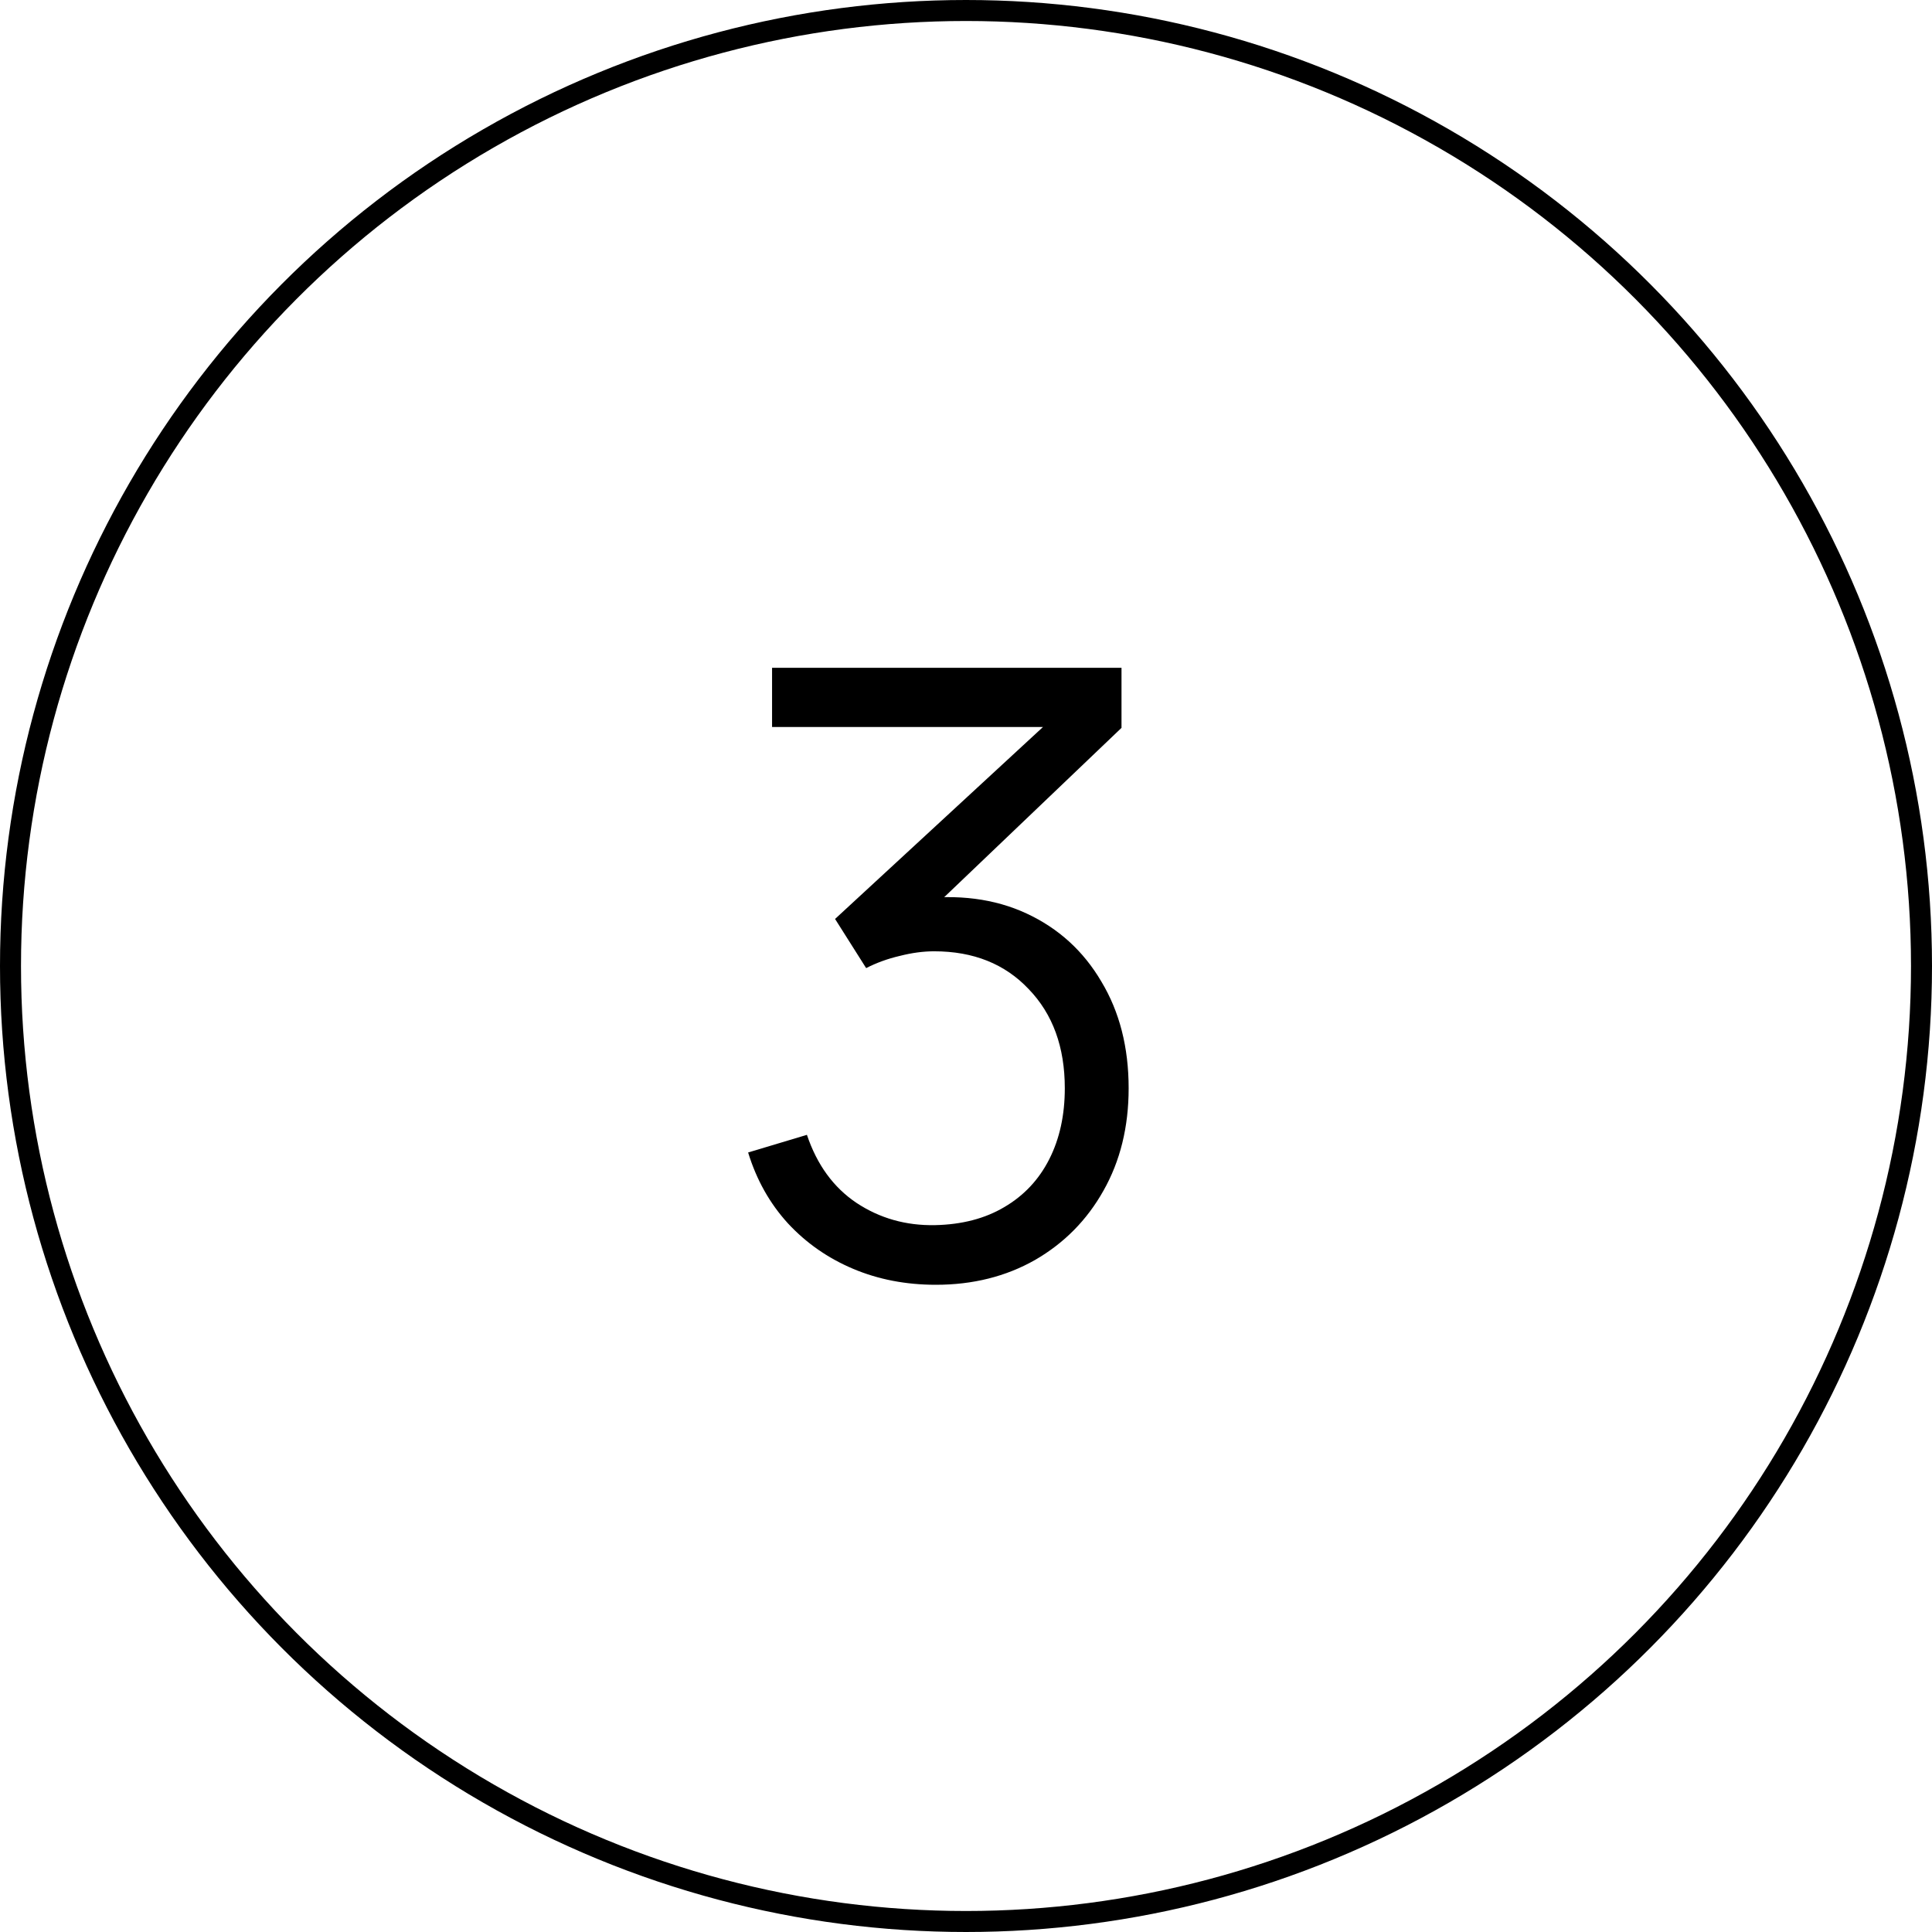 <svg width="92" height="92" viewBox="0 0 92 92" fill="none" xmlns="http://www.w3.org/2000/svg">
<path d="M44.565 61.18C43.139 61.18 41.825 60.927 40.625 60.42C39.425 59.913 38.392 59.193 37.525 58.26C36.659 57.313 36.025 56.187 35.625 54.88L38.425 54.04C38.905 55.467 39.692 56.547 40.785 57.28C41.892 58.013 43.139 58.367 44.525 58.34C45.805 58.313 46.905 58.027 47.825 57.48C48.759 56.933 49.472 56.173 49.965 55.2C50.459 54.227 50.705 53.1 50.705 51.82C50.705 49.86 50.132 48.287 48.985 47.1C47.852 45.9 46.352 45.3 44.485 45.3C43.965 45.3 43.419 45.373 42.845 45.52C42.272 45.653 41.739 45.847 41.245 46.1L39.765 43.76L50.965 33.42L51.445 34.62H36.765V31.8H53.405V34.66L43.645 43.98L43.605 42.82C45.605 42.567 47.365 42.793 48.885 43.5C50.405 44.207 51.592 45.287 52.445 46.74C53.312 48.18 53.745 49.873 53.745 51.82C53.745 53.66 53.345 55.287 52.545 56.7C51.759 58.1 50.672 59.2 49.285 60C47.899 60.787 46.325 61.18 44.565 61.18Z" fill="black"/>
<circle cx="46" cy="46" r="45.5" stroke="black"/>
</svg>
